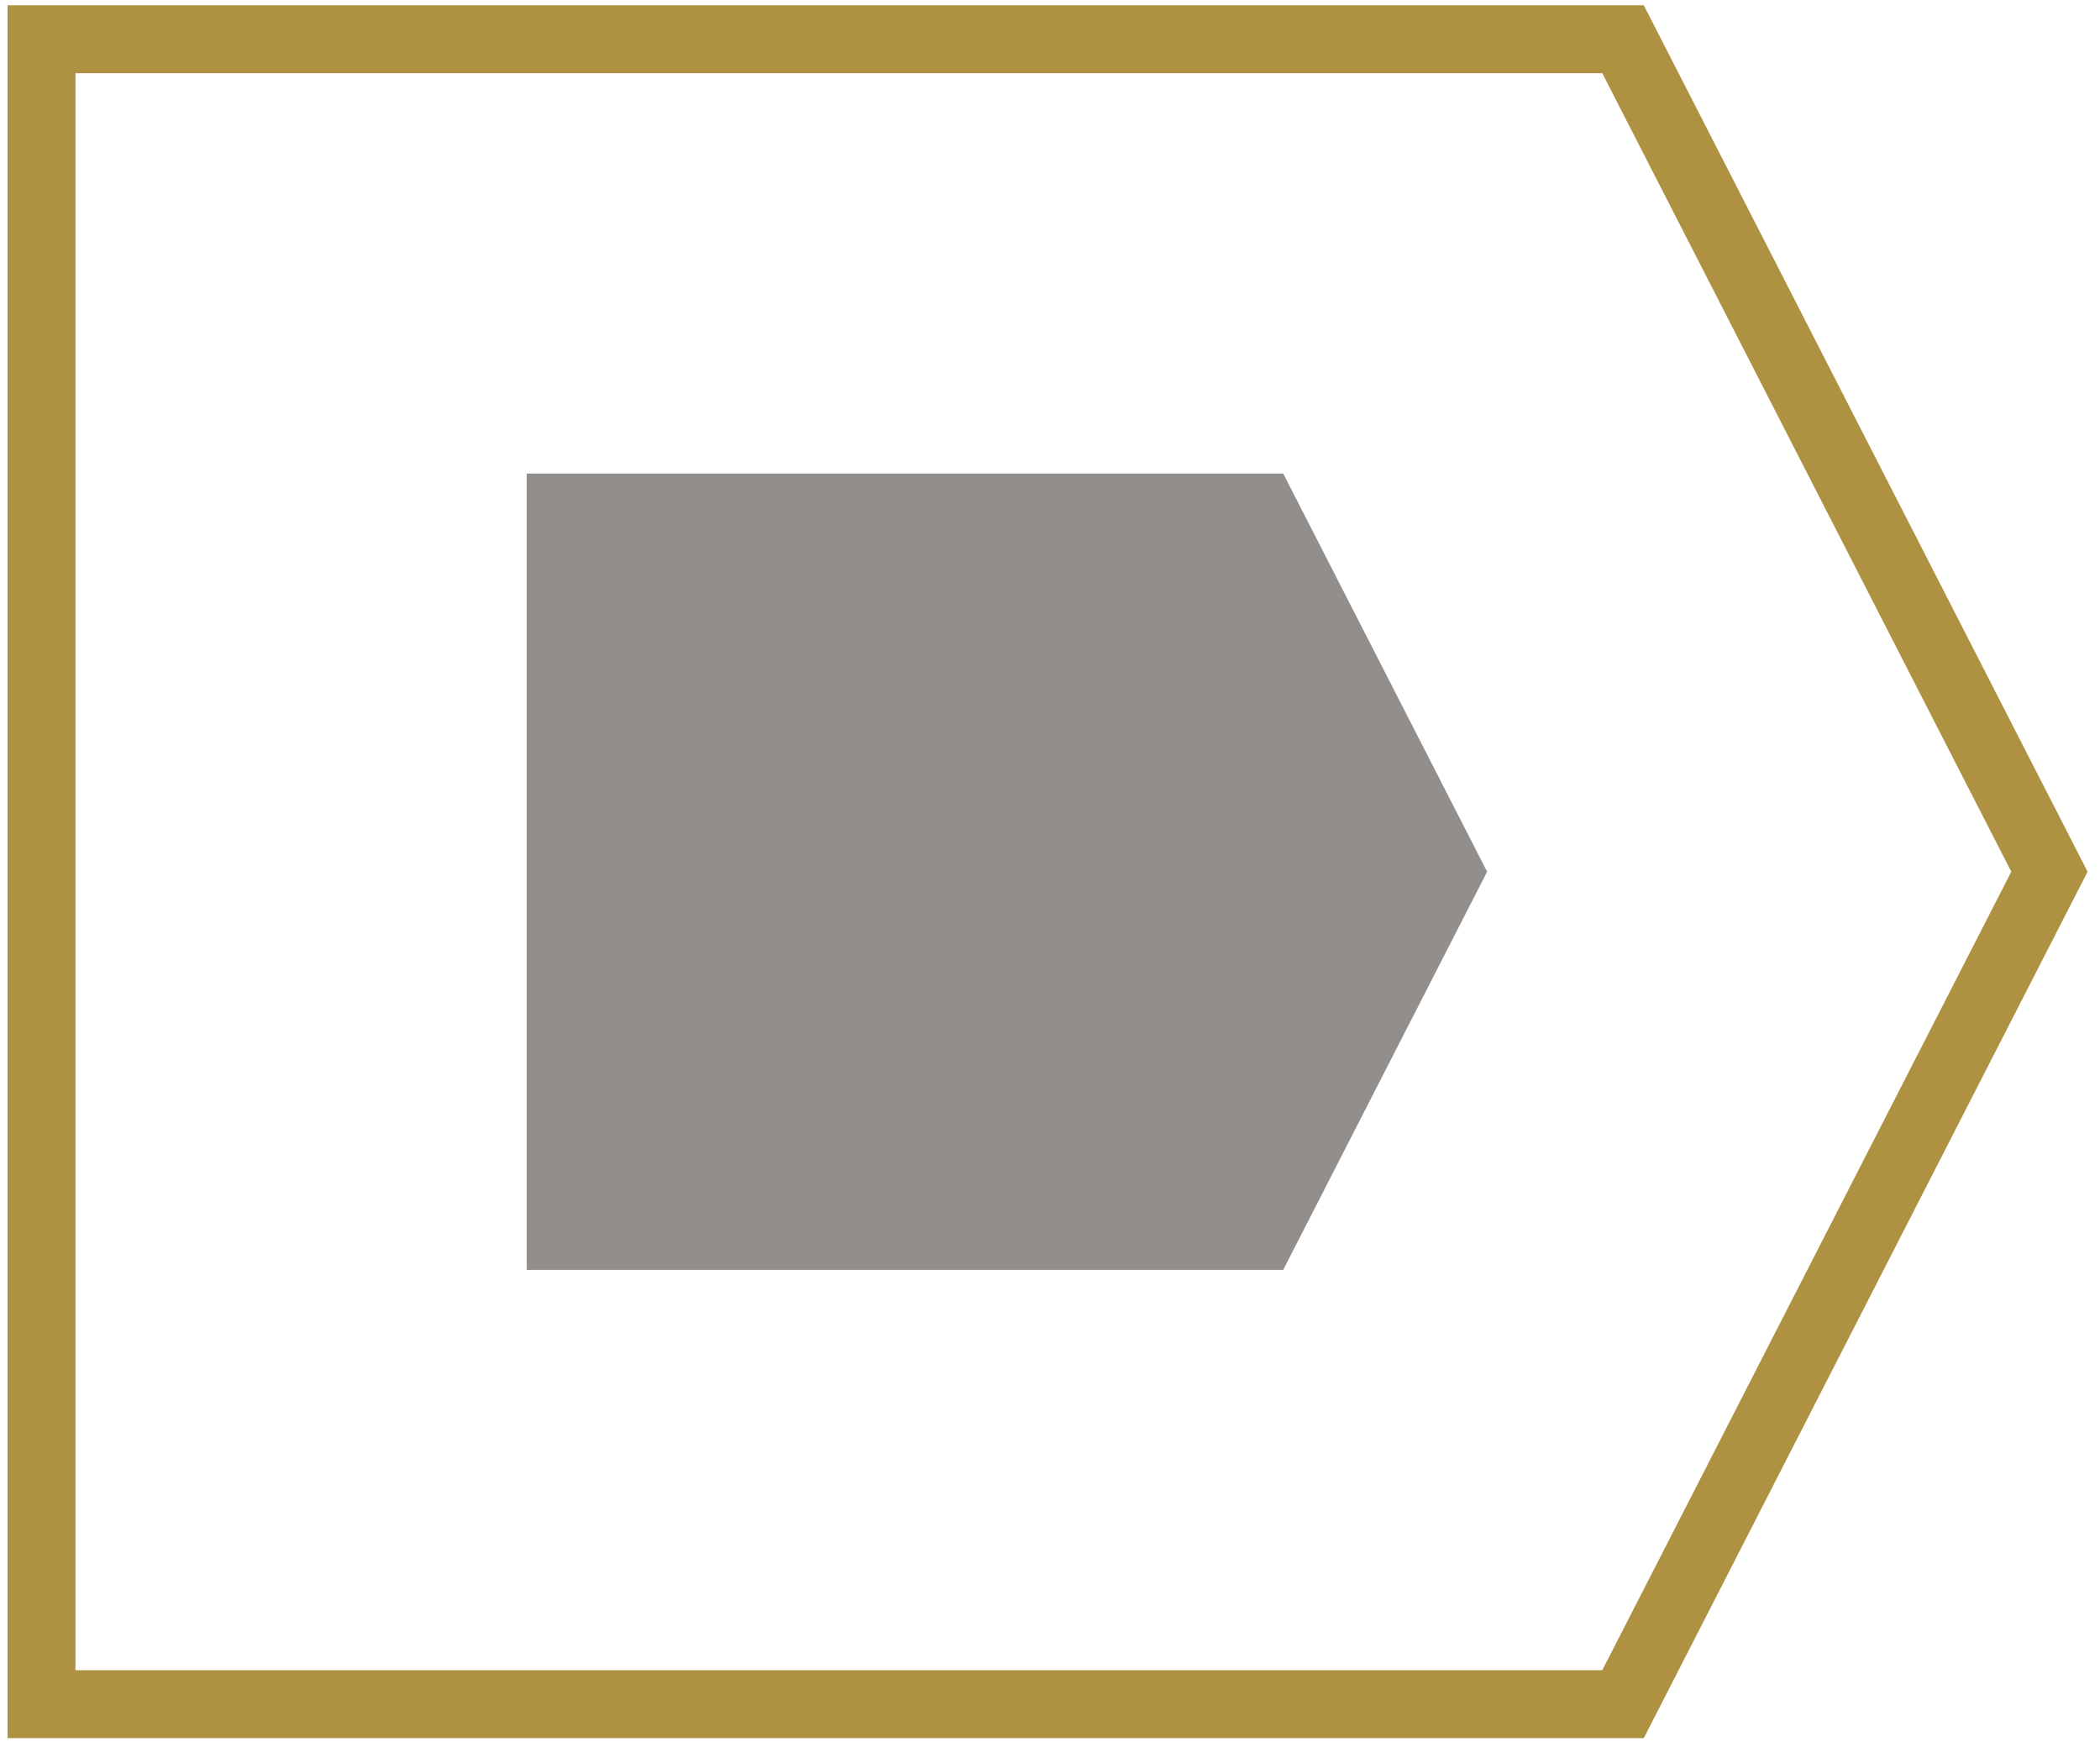 <?xml version="1.0" encoding="utf-8"?>
<!-- Generator: Adobe Illustrator 16.0.4, SVG Export Plug-In . SVG Version: 6.00 Build 0)  -->
<!DOCTYPE svg PUBLIC "-//W3C//DTD SVG 1.1//EN" "http://www.w3.org/Graphics/SVG/1.1/DTD/svg11.dtd">
<svg version="1.1" id="Livello_1" xmlns="http://www.w3.org/2000/svg" xmlns:xlink="http://www.w3.org/1999/xlink" x="0px" y="0px"
	 width="61.841px" height="51.302px" viewBox="0 0 61.841 51.302" enable-background="new 0 0 61.841 51.302" xml:space="preserve">
<g>
	<defs>
		<rect id="SVGID_1_" x="0.222" y="0.155" width="61.254" height="51.035"/>
	</defs>
	<clipPath id="SVGID_2_">
		<use xlink:href="#SVGID_1_"  overflow="visible"/>
	</clipPath>
	<polygon clip-path="url(#SVGID_2_)" fill="none" stroke="#AF9241" stroke-width="2" points="1.222,1.155 1.222,50.19 47.795,50.19 
		60.352,25.673 47.795,1.155 	"/>
</g>
<polygon fill="#928E8B" points="15.511,13.946 15.511,37.399 37.788,37.399 43.793,25.673 37.788,13.946 "/>
</svg>
